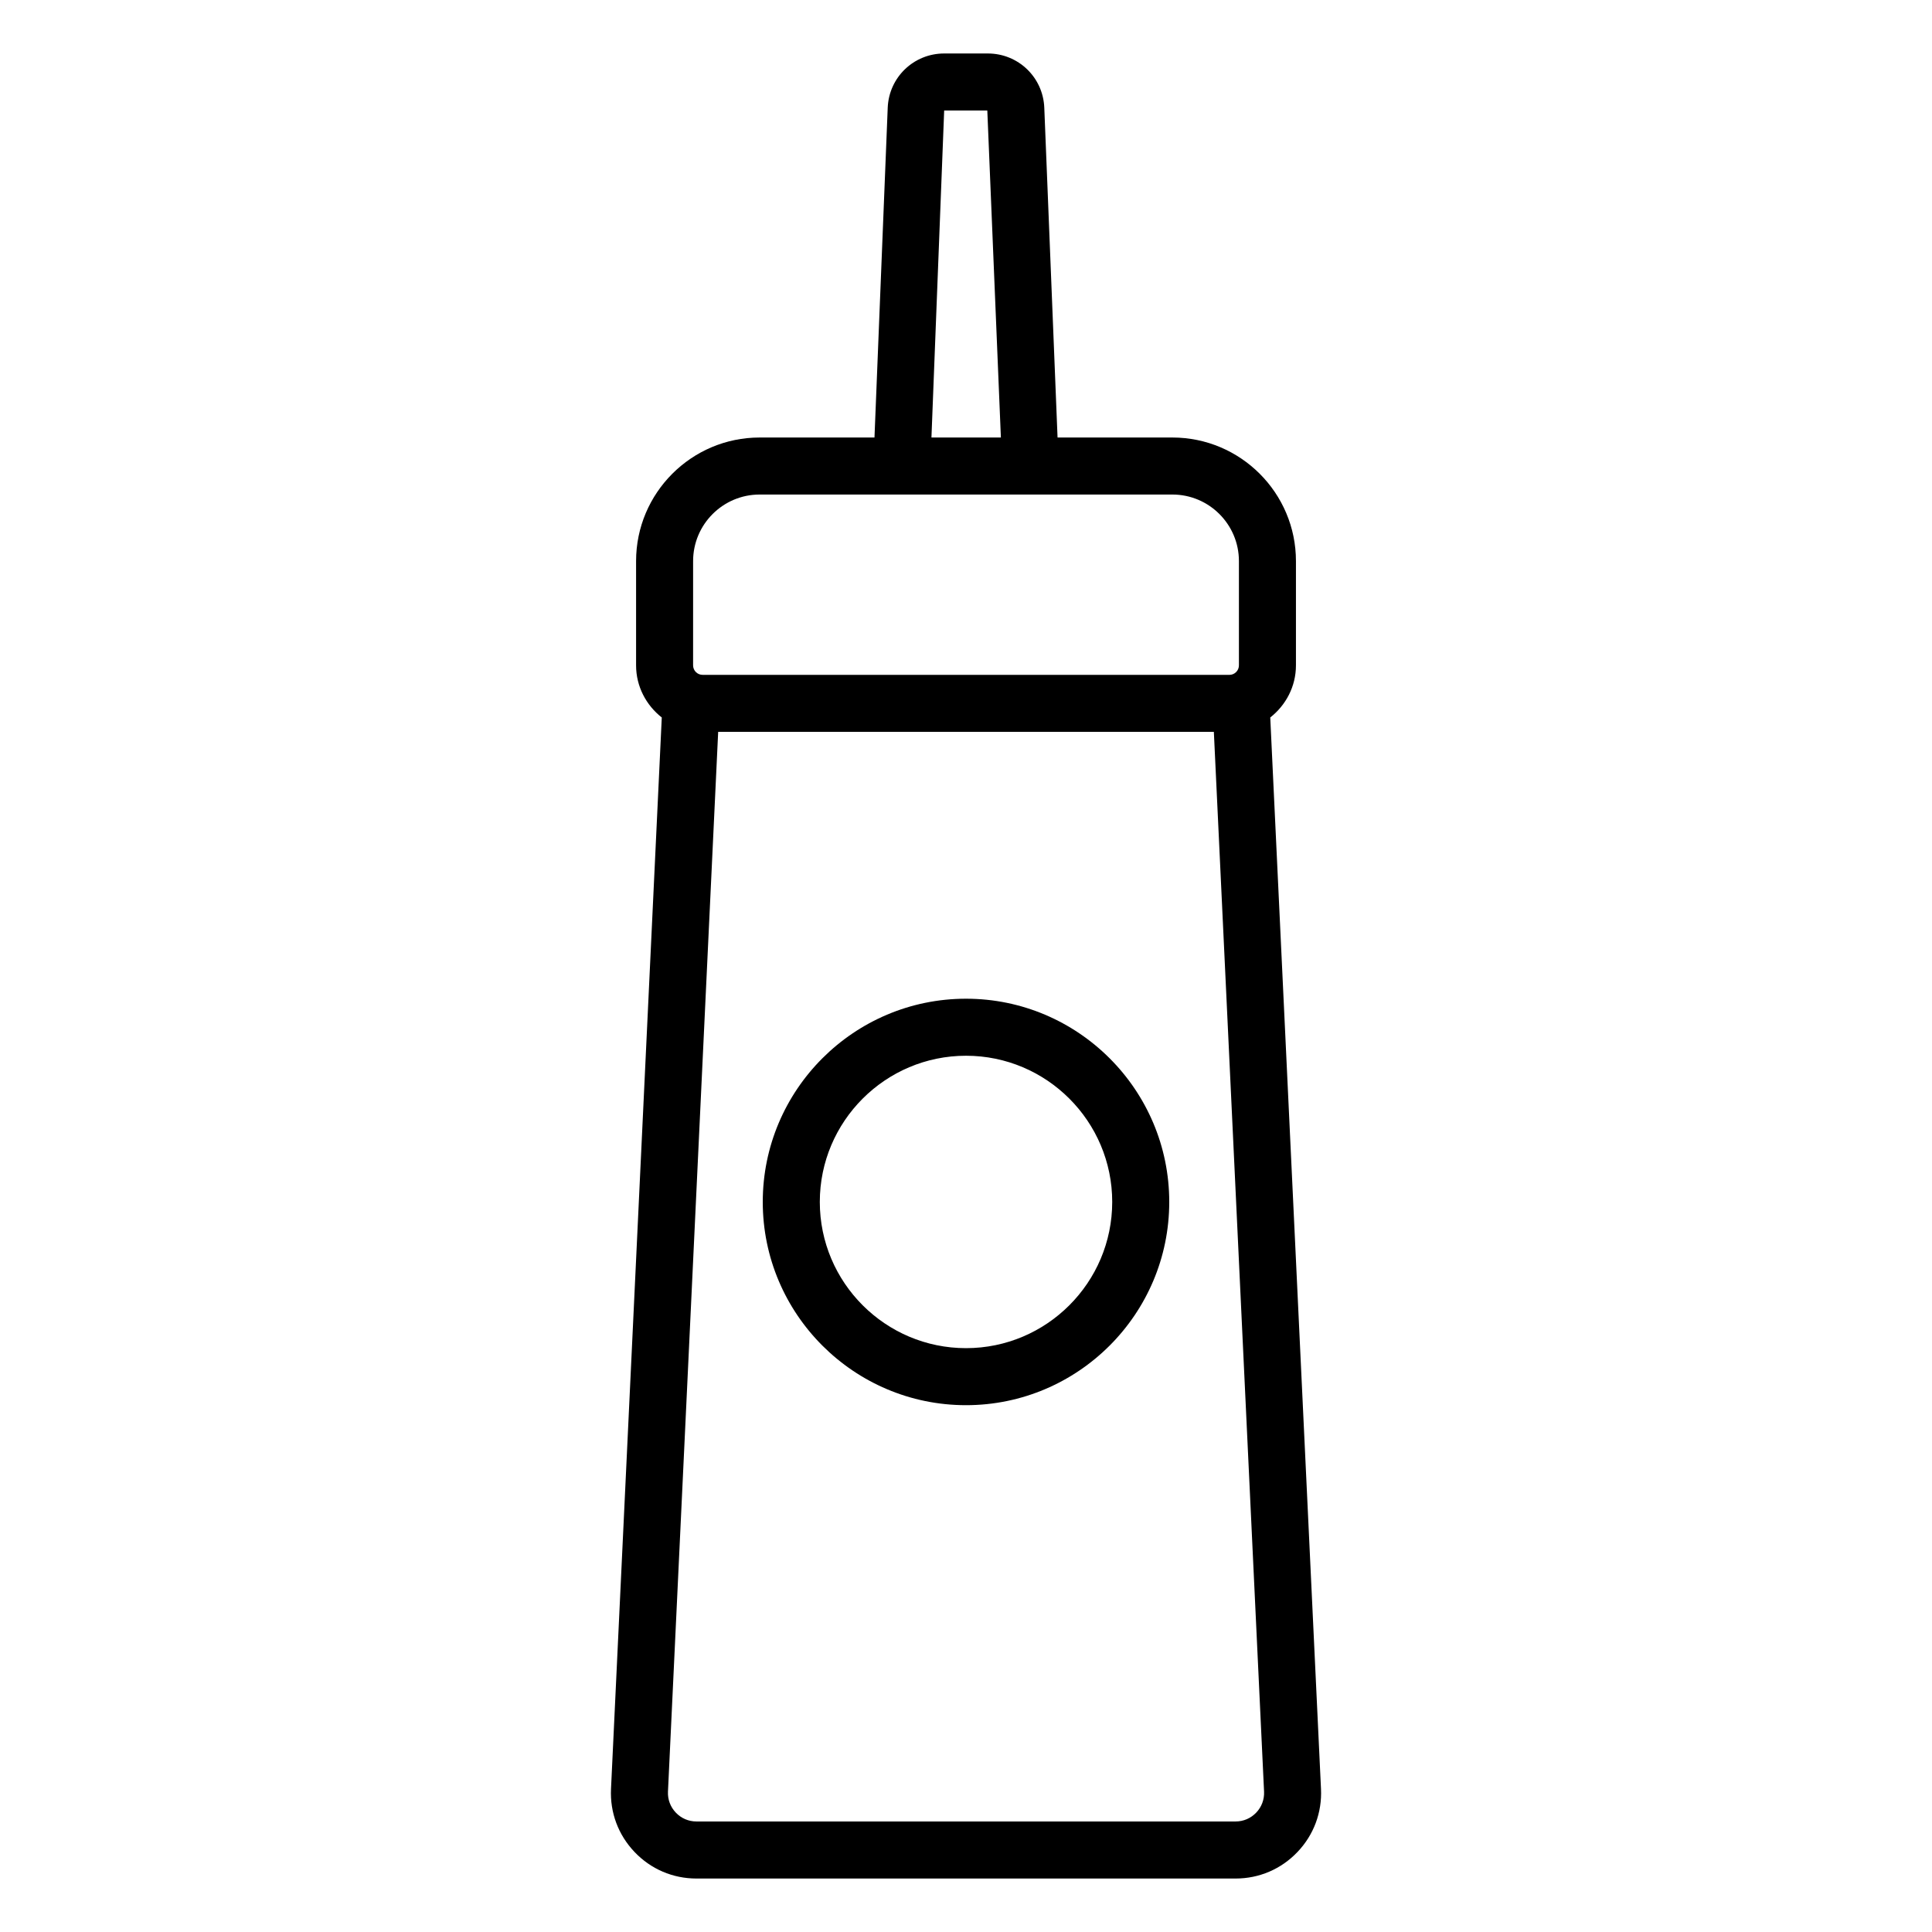 <?xml version="1.0" encoding="UTF-8"?>
<!-- Uploaded to: ICON Repo, www.svgrepo.com, Generator: ICON Repo Mixer Tools -->
<svg fill="#000000" width="800px" height="800px" version="1.1" viewBox="144 144 512 512" xmlns="http://www.w3.org/2000/svg">
 <path d="m480.63 334.14c4.113-3.231 6.809-8.191 6.809-13.812v-27.637c0-18.055-14.691-32.746-32.746-32.746h-30.43l-3.516-87.402c-0.32-8.059-6.894-14.371-14.965-14.371h-11.566c-8.062 0-14.637 6.312-14.961 14.371l-3.508 87.402h-30.434c-18.055 0-32.746 14.691-32.746 32.746v27.637c0 5.621 2.695 10.582 6.809 13.812l-13.453 283.94c-0.297 6.254 1.922 12.191 6.242 16.723 4.32 4.531 10.145 7.027 16.402 7.027h142.87c6.258 0 12.082-2.496 16.402-7.027 4.32-4.527 6.535-10.469 6.238-16.723zm-86.414-160.86h11.43l3.598 86.66h-18.402zm-66.535 119.41c0-9.723 7.91-17.633 17.633-17.633h109.38c9.723 0 17.633 7.91 17.633 17.633v27.637c0 1.391-1.133 2.519-2.519 2.519l-139.61-0.004c-1.391 0-2.519-1.129-2.519-2.519zm149.22 331.68c-1.441 1.512-3.379 2.34-5.465 2.34h-142.87c-2.086 0-4.027-0.832-5.465-2.344-1.441-1.512-2.184-3.488-2.082-5.574l13.305-280.84h131.36l13.305 280.84c0.098 2.09-0.641 4.066-2.082 5.578zm-76.898-215.7c-29.699 0-53.863 24.164-53.863 53.859 0 29.695 24.164 53.859 53.863 53.859 29.695 0 53.859-24.164 53.859-53.859 0-29.695-24.164-53.859-53.859-53.859zm0 92.605c-21.363 0-38.746-17.383-38.746-38.746 0-21.363 17.383-38.746 38.746-38.746 21.363 0 38.746 17.383 38.746 38.746-0.004 21.363-17.387 38.746-38.746 38.746z"/>
</svg>